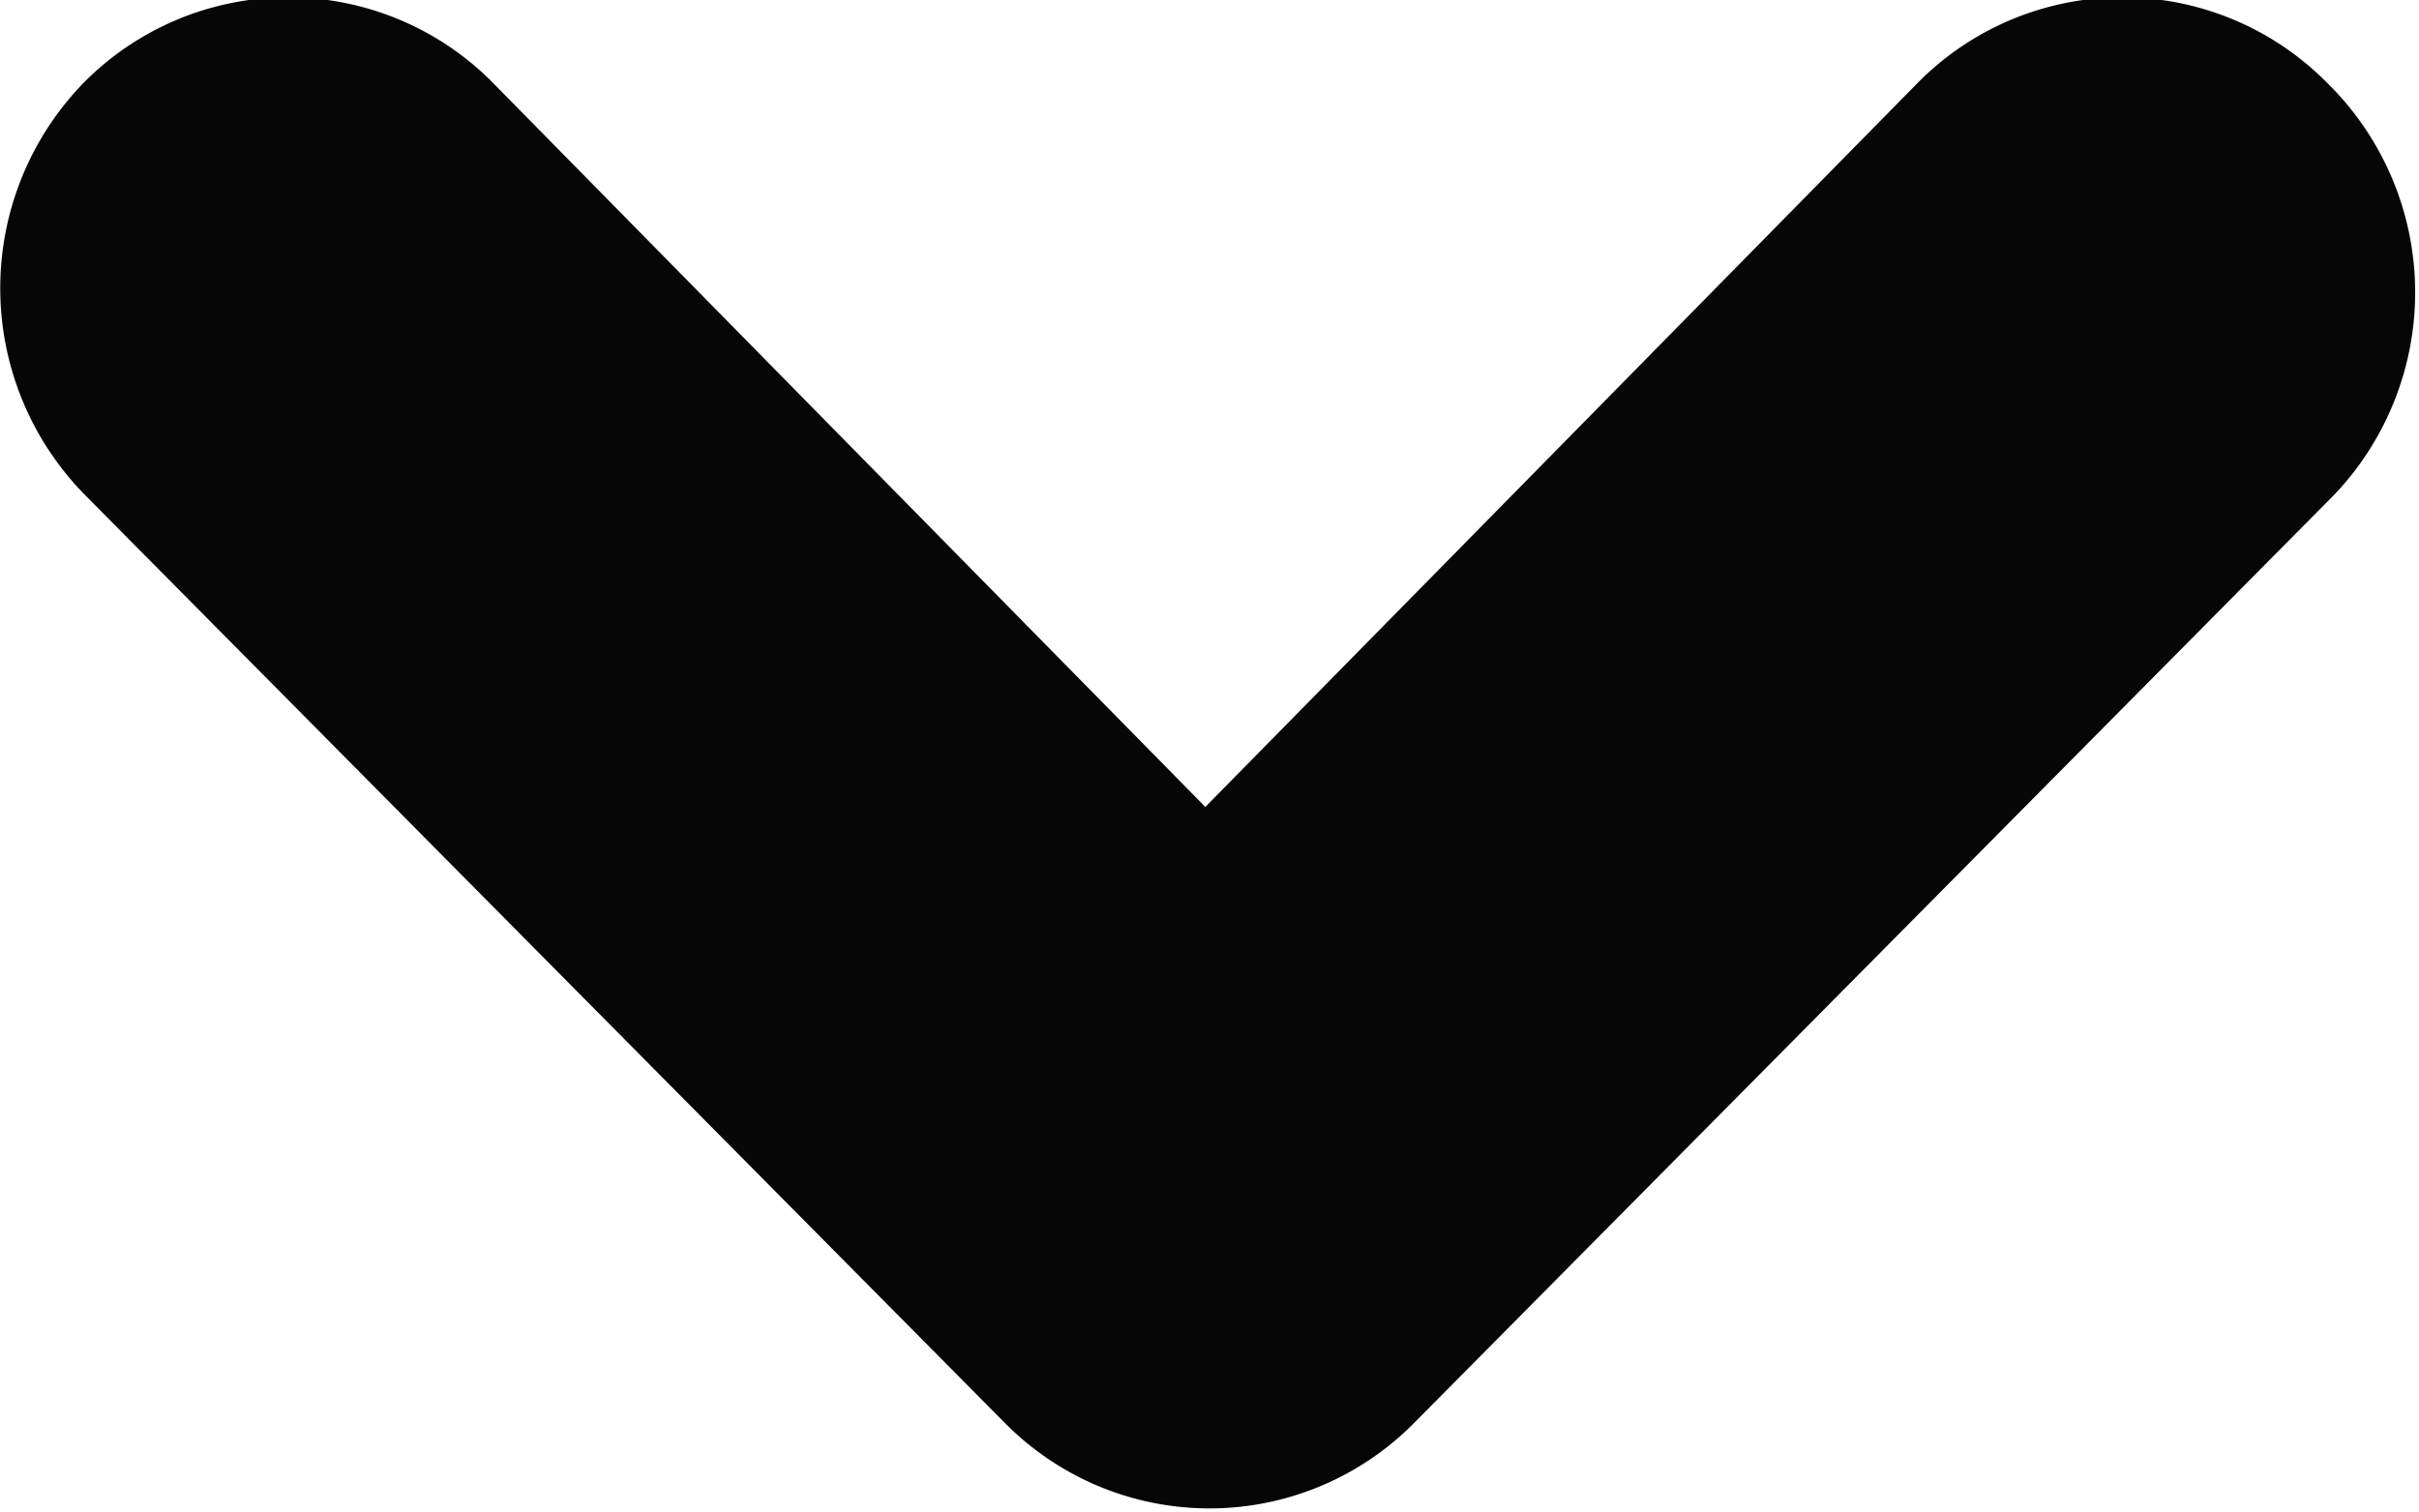 <svg id="Layer_2" data-name="Layer 2" xmlns="http://www.w3.org/2000/svg" viewBox="0 0 20.35 12.72"><defs><style>.cls-1{fill:#060606;}</style></defs><path class="cls-1" d="M692.07,382l-7.75,7.82a2.42,2.42,0,0,1-3.43,0L673.14,382a2.48,2.48,0,0,1,0-3.47,2.42,2.42,0,0,1,3.43,0l6,6.1,6-6.1a2.42,2.42,0,0,1,3.43,0A2.47,2.47,0,0,1,692.07,382Z" transform="translate(-672.43 -377.84)"/></svg>